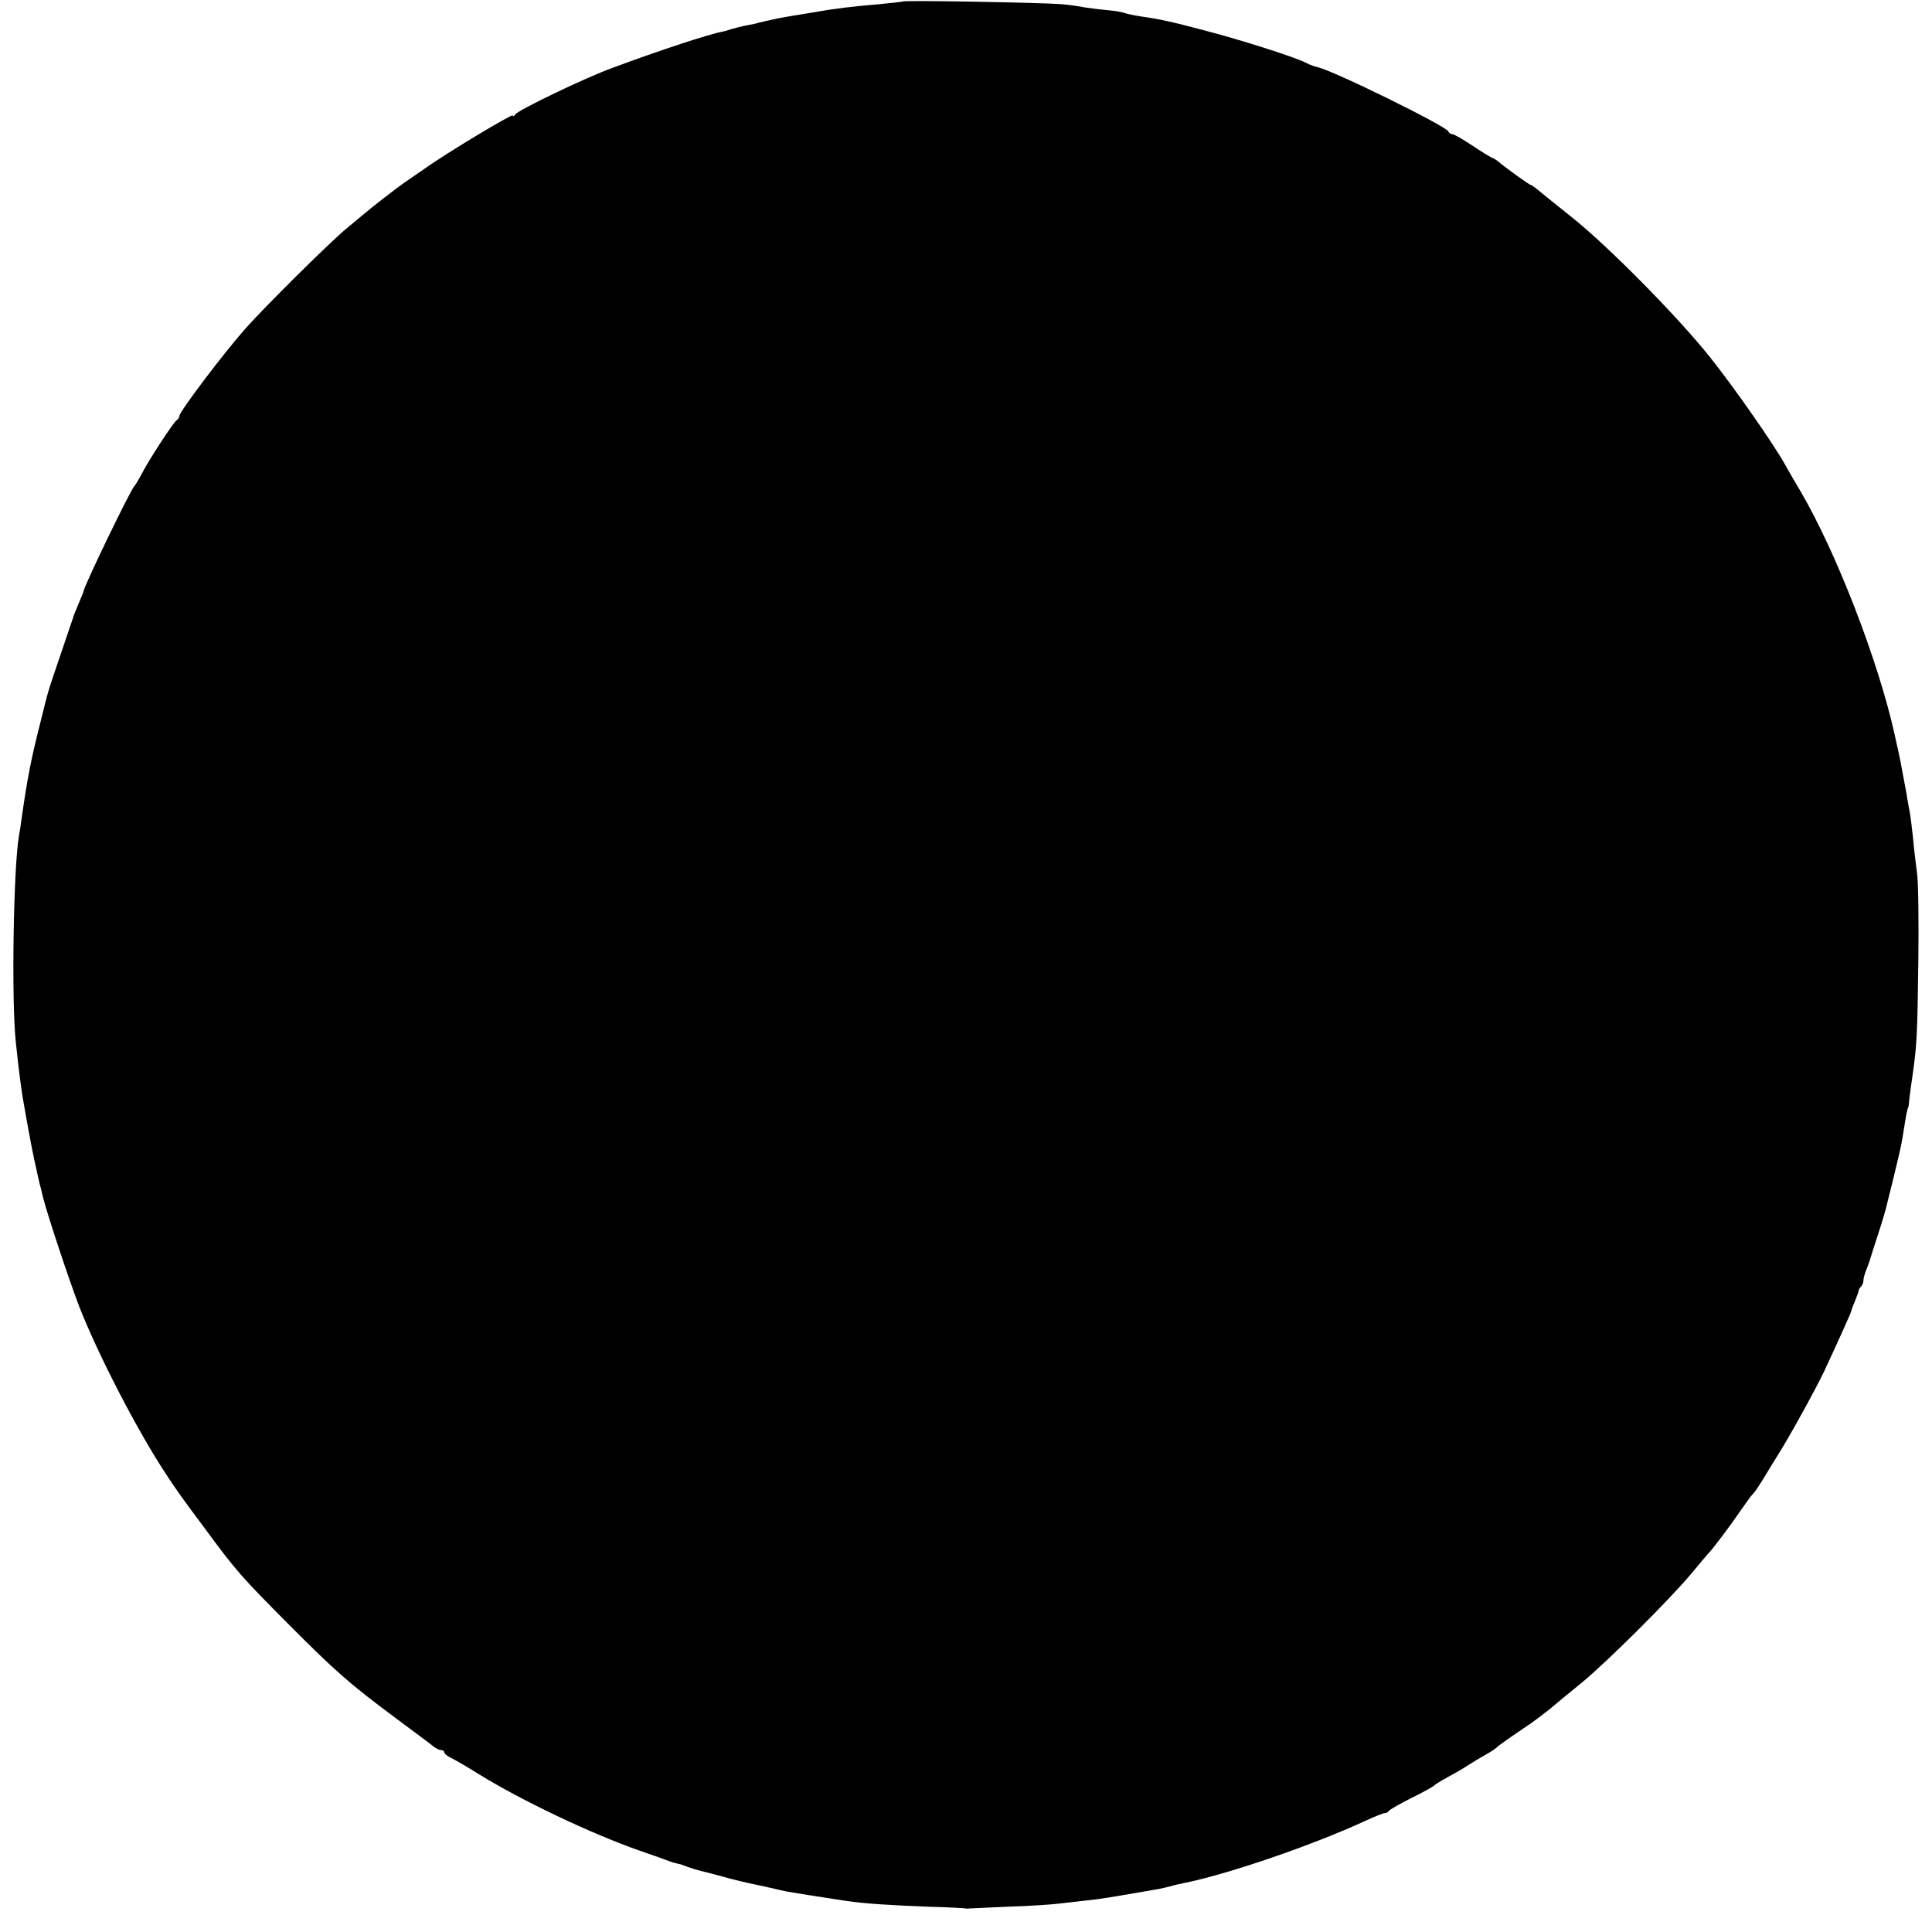 <?xml version="1.0" standalone="no"?>
<!DOCTYPE svg PUBLIC "-//W3C//DTD SVG 20010904//EN"
 "http://www.w3.org/TR/2001/REC-SVG-20010904/DTD/svg10.dtd">
<svg version="1.0" xmlns="http://www.w3.org/2000/svg"
 width="648pt" height="648pt" viewBox="0 0 648 648"
 preserveAspectRatio="xMidYMid meet">
<g transform="translate(0,648) scale(0.1,-0.1)"
fill="#000000" stroke="none">
<path d="M3028 6475 c-1 -1 -37 -5 -79 -9 -92 -8 -146 -14 -224 -28 -33 -5
-71 -12 -85 -14 -25 -4 -75 -15 -95 -20 -5 -2 -23 -6 -40 -9 -16 -3 -39 -9
-50 -12 -11 -4 -25 -8 -31 -9 -45 -8 -212 -63 -368 -121 -94 -34 -318 -142
-328 -157 -4 -6 -8 -8 -8 -3 0 7 -224 -127 -296 -179 -23 -16 -52 -36 -64 -44
-24 -16 -118 -89 -136 -105 -6 -5 -36 -30 -65 -54 -56 -47 -265 -254 -334
-331 -73 -82 -221 -278 -223 -294 0 -5 -4 -12 -9 -15 -12 -8 -94 -134 -118
-181 -10 -19 -21 -37 -24 -40 -12 -10 -171 -339 -171 -354 0 -2 -8 -21 -17
-42 -9 -22 -18 -43 -19 -49 -2 -5 -20 -60 -41 -121 -43 -127 -39 -111 -68
-229 -30 -117 -44 -190 -61 -310 -3 -22 -7 -51 -10 -65 -19 -108 -26 -555 -11
-695 10 -95 18 -155 23 -185 13 -77 32 -179 39 -210 3 -14 8 -36 11 -50 3 -14
7 -29 8 -35 2 -5 6 -23 10 -40 16 -63 88 -279 122 -368 65 -165 196 -418 292
-563 32 -49 56 -83 128 -179 106 -144 124 -164 279 -320 159 -160 207 -202
360 -316 66 -49 125 -93 132 -99 7 -5 17 -10 23 -10 5 0 10 -3 10 -7 0 -5 10
-13 23 -19 12 -6 54 -30 92 -54 144 -89 377 -200 540 -257 38 -13 77 -27 85
-30 8 -3 21 -8 28 -10 6 -1 18 -5 25 -6 6 -2 19 -7 27 -10 8 -3 26 -8 40 -12
14 -3 48 -12 77 -20 28 -8 62 -16 75 -19 36 -8 71 -15 96 -21 12 -3 30 -7 40
-9 15 -3 109 -18 202 -32 63 -9 143 -14 270 -19 69 -2 127 -5 130 -6 3 -1 8
-1 12 0 4 0 63 3 130 6 68 2 143 7 168 10 25 3 68 8 95 11 43 4 83 11 193 30
12 2 33 6 47 8 14 3 33 7 43 10 9 3 28 7 42 10 146 29 430 126 612 210 32 15
61 26 64 25 4 0 10 3 13 8 3 4 38 24 76 43 39 19 72 38 75 41 3 4 23 16 45 28
22 12 54 30 70 41 17 11 44 27 60 36 17 9 32 20 35 23 4 5 42 32 115 81 13 9
40 30 62 47 21 18 70 58 108 89 86 71 292 276 366 364 30 36 56 67 59 70 12
11 73 92 107 142 20 29 39 55 43 58 4 3 20 27 36 53 16 27 36 59 44 72 34 52
129 224 158 285 46 99 92 200 92 205 0 2 5 16 12 32 6 15 12 31 12 35 1 3 4
10 9 14 4 4 7 13 7 20 0 7 5 25 12 41 6 15 12 33 13 38 2 6 12 39 24 75 12 36
23 74 26 85 3 11 14 58 26 105 24 100 27 111 35 165 7 45 12 70 14 70 1 0 3
14 4 30 2 17 7 53 11 80 14 99 16 133 19 375 2 135 0 270 -4 300 -4 30 -11 86
-14 123 -4 37 -9 78 -12 90 -2 12 -7 36 -9 52 -10 54 -24 130 -30 155 -3 14
-8 34 -10 45 -55 249 -197 615 -317 819 -17 28 -38 65 -47 81 -38 70 -176 268
-258 370 -108 135 -337 367 -458 464 -49 39 -101 81 -113 91 -13 11 -26 20
-28 20 -5 0 -84 57 -111 80 -7 5 -14 10 -17 10 -2 0 -32 18 -65 40 -33 22 -64
40 -70 40 -5 0 -11 4 -13 9 -7 18 -389 206 -440 216 -9 2 -26 8 -37 14 -33 18
-218 77 -341 109 -113 30 -151 38 -220 48 -19 3 -42 8 -50 11 -8 3 -33 7 -56
9 -22 2 -56 6 -75 9 -19 4 -54 9 -79 11 -57 5 -527 14 -532 9z"/>
</g>
</svg>

